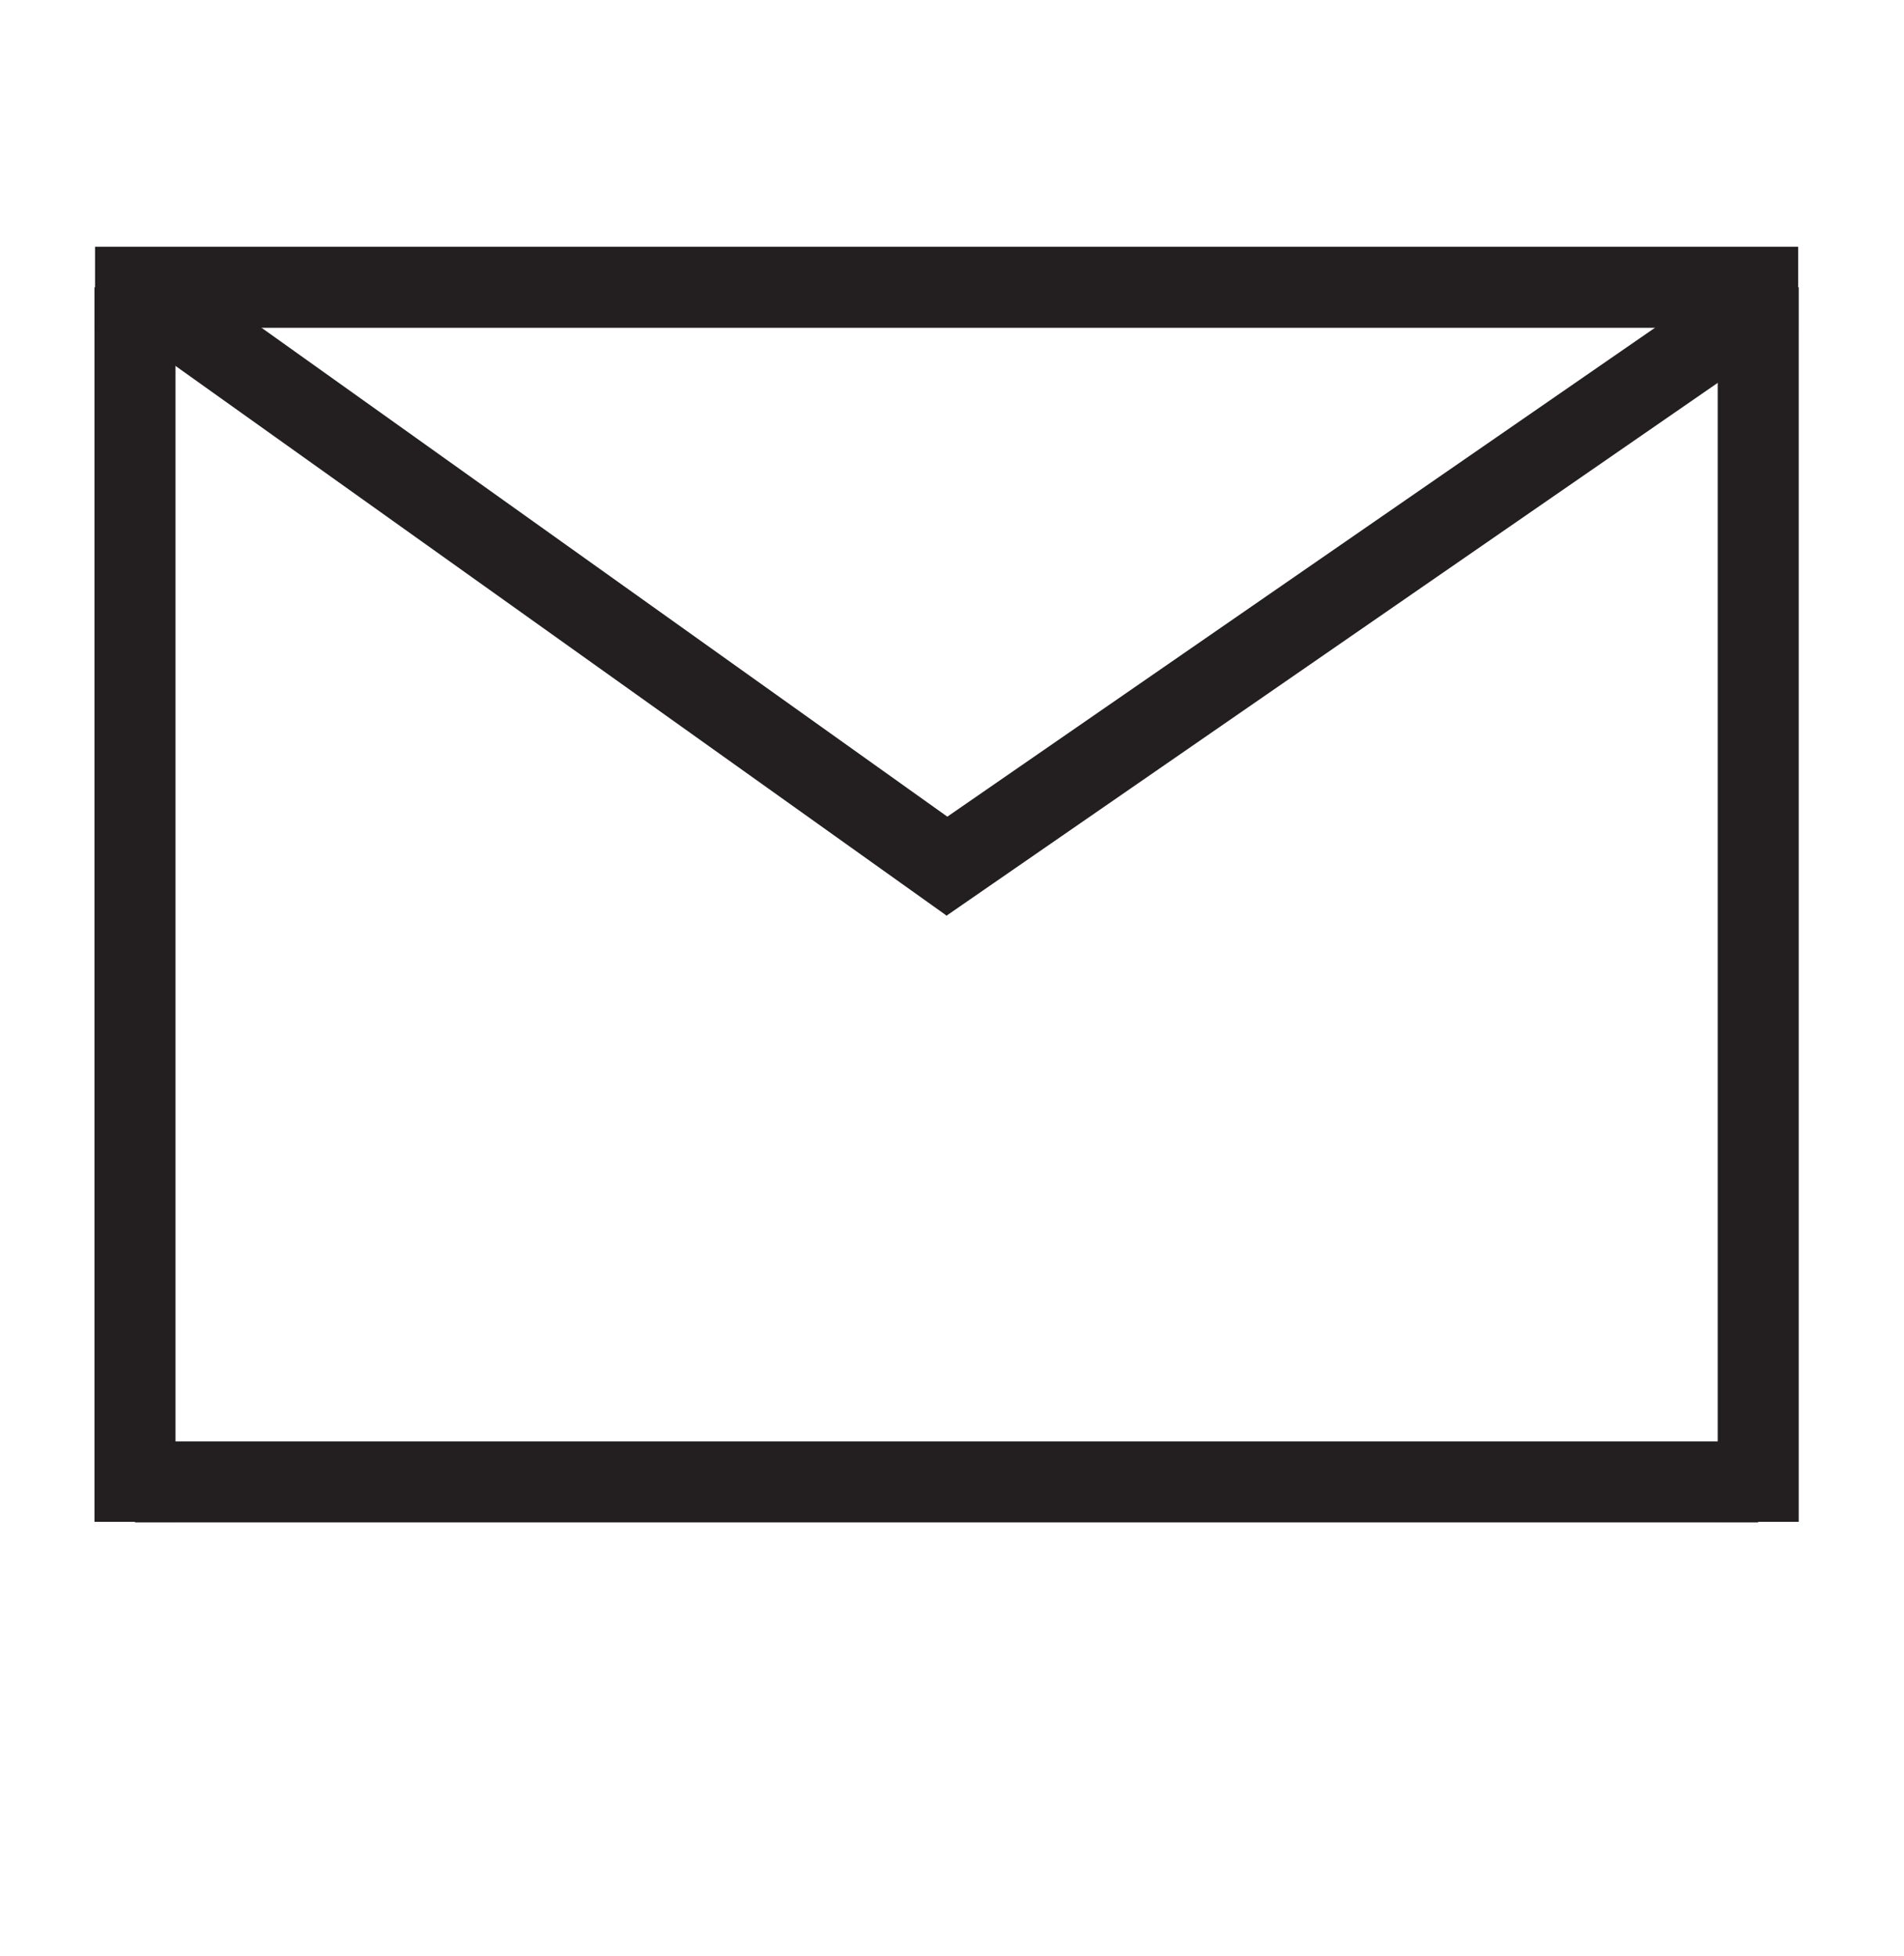 <?xml version="1.0" encoding="UTF-8"?>
<svg xmlns="http://www.w3.org/2000/svg" id="Layer_6" data-name="Layer 6" viewBox="0 0 17.63 18.11">
  <defs>
    <style>
      .cls-1 {
        fill: none;
        stroke: #231f20;
        stroke-miterlimit: 10;
        stroke-width: .75px;
      }
    </style>
  </defs>
  <line class="cls-1" x1="1.25" y1="2.66" x2="1.25" y2="14.09"></line>
  <line class="cls-1" x1="16.28" y1="2.66" x2="16.28" y2="14.09"></line>
  <line class="cls-1" x1=".88" y1="2.66" x2="16.65" y2="2.66"></line>
  <line class="cls-1" x1="1.25" y1="13.72" x2="16.28" y2="13.72"></line>
  <line class="cls-1" x1="1.25" y1="2.66" x2="8.98" y2="8.17"></line>
  <line class="cls-1" x1="16.28" y1="2.83" x2="8.55" y2="8.17"></line>
</svg>
